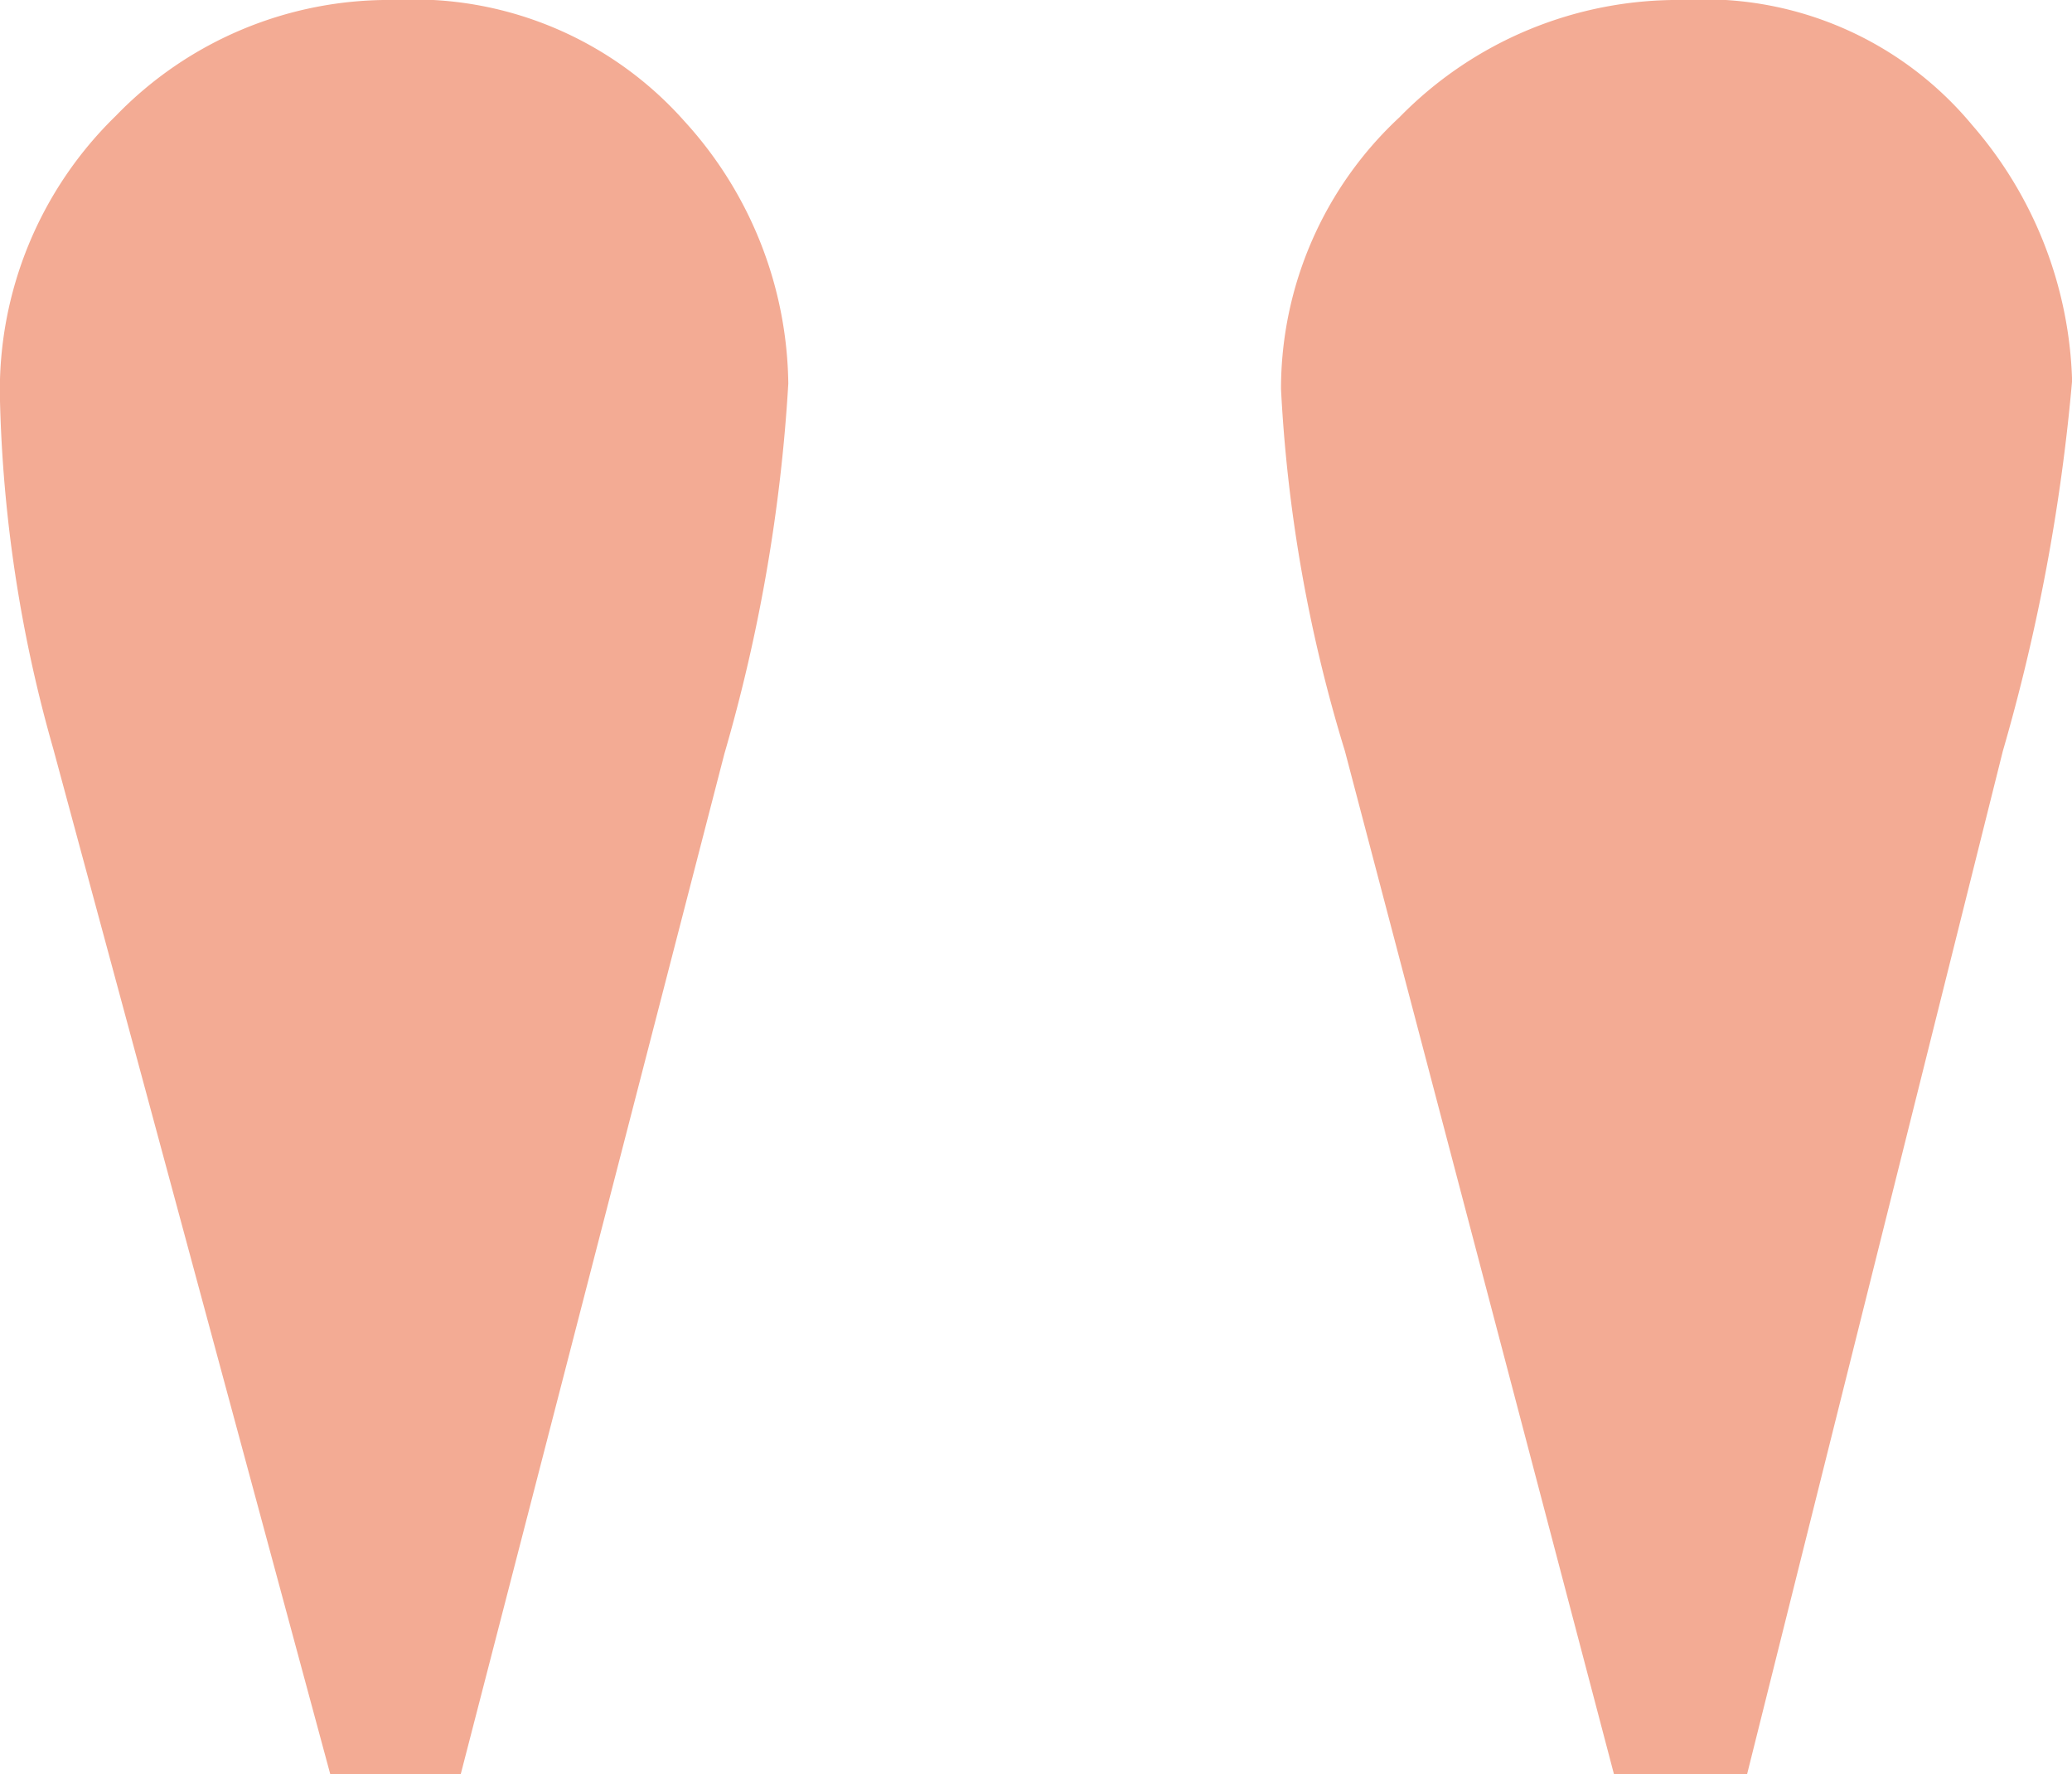 <svg xmlns="http://www.w3.org/2000/svg" width="41.448" height="35.481" viewBox="0 0 41.448 35.481"><path d="M12.053,42.132H9.442L3.9,21.621a27.748,27.748,0,0,1-1.066-7.032A7.654,7.654,0,0,1,5.153,8.968a7.592,7.592,0,0,1,5.567-2.317,7.236,7.236,0,0,1,5.807,2.424,7.912,7.912,0,0,1,2.078,5.248,33.528,33.528,0,0,1-1.279,7.405Zm25.732,0H35.121L29.74,21.674a29.811,29.811,0,0,1-1.279-7.245,7.417,7.417,0,0,1,2.371-5.434,7.785,7.785,0,0,1,5.674-2.344,6.959,6.959,0,0,1,5.78,2.5,8.148,8.148,0,0,1,2,5.114A38.758,38.758,0,0,1,42.9,21.674Z" transform="translate(-2.836 -6.651)" fill="#f3ab94"/></svg>